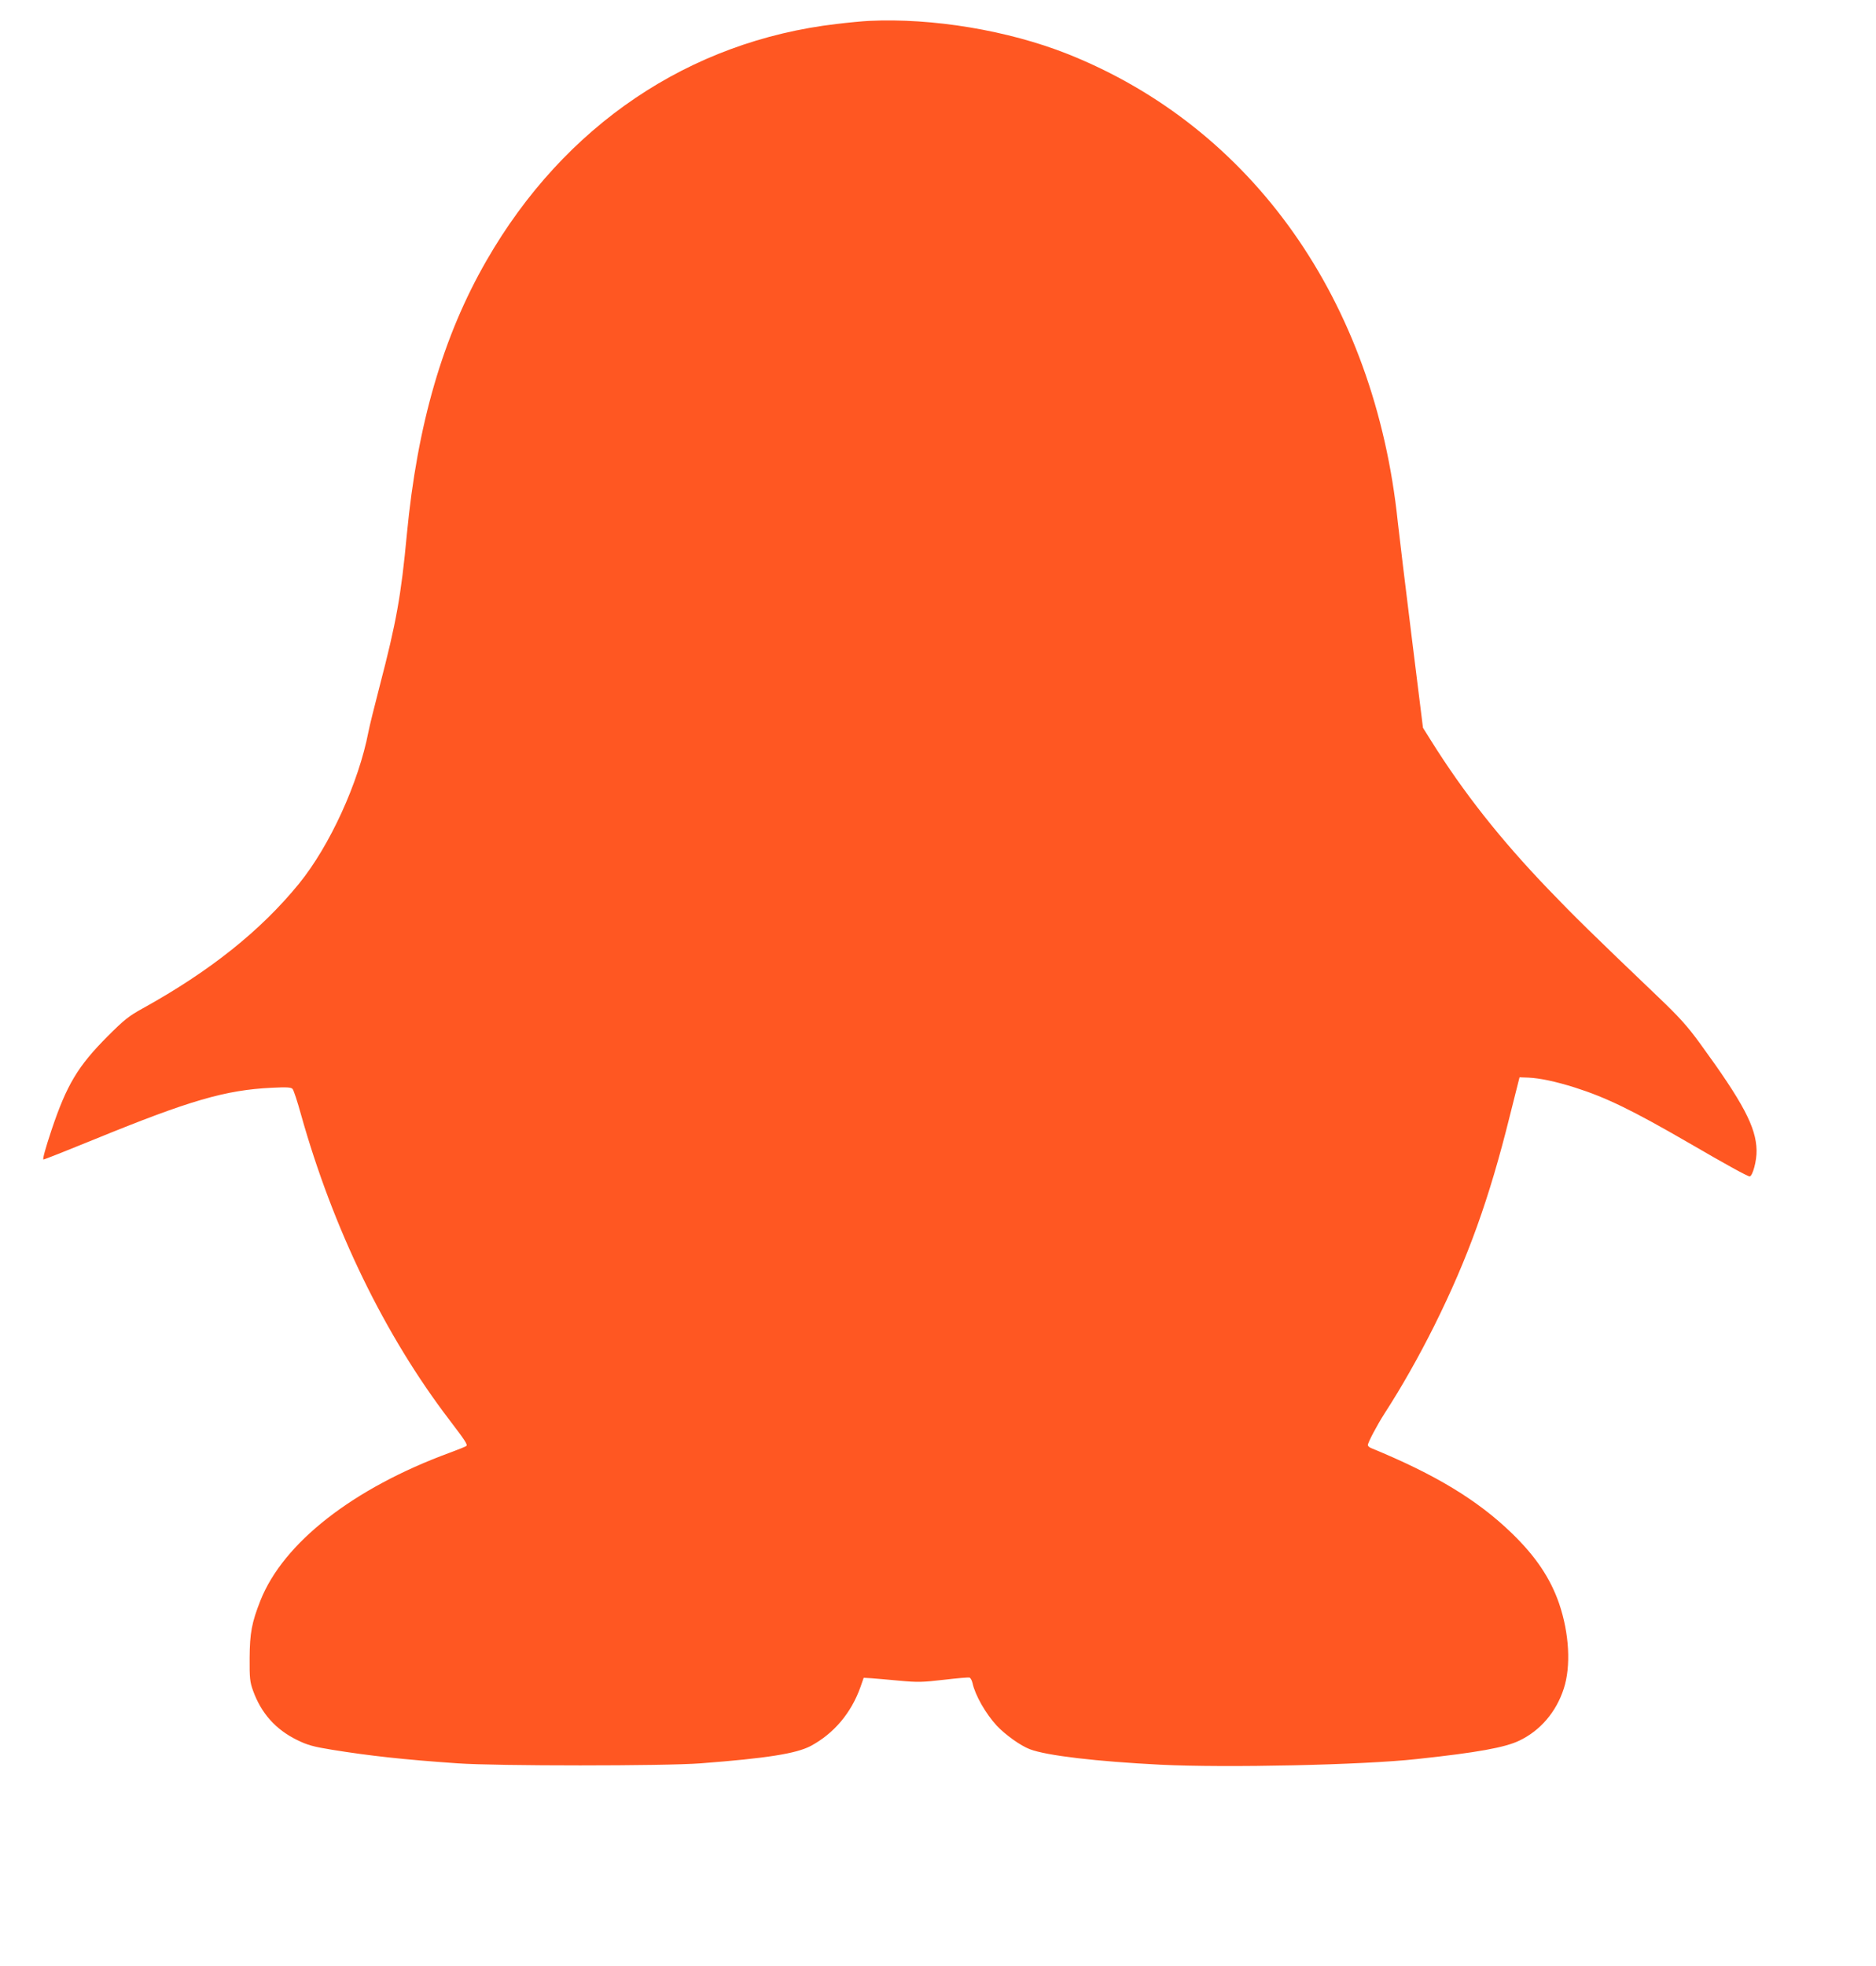 <?xml version="1.0" standalone="no"?>
<!DOCTYPE svg PUBLIC "-//W3C//DTD SVG 20010904//EN"
 "http://www.w3.org/TR/2001/REC-SVG-20010904/DTD/svg10.dtd">
<svg version="1.0" xmlns="http://www.w3.org/2000/svg"
 width="1222pt" height="1280pt" viewBox="0 0 1222 1280"
 preserveAspectRatio="xMidYMid meet">
<g transform="translate(0,1280) scale(0.1,-0.1)"
fill="#ff5722" stroke="none">
<path d="M5660 12664 c-41 -2 -136 -11 -210 -20 -961 -112 -1774 -660 -2280
-1539 -285 -494 -452 -1070 -520 -1786 -37 -396 -69 -573 -175 -979 -35 -135
-69 -272 -75 -305 -64 -332 -252 -743 -453 -990 -249 -305 -578 -568 -1017
-811 -91 -50 -121 -74 -230 -183 -193 -194 -265 -314 -364 -608 -40 -120 -60
-193 -53 -193 7 0 156 59 332 131 624 255 853 321 1155 336 100 5 127 3 136
-8 7 -8 31 -81 54 -164 209 -745 546 -1440 969 -1993 100 -131 118 -159 109
-167 -3 -4 -53 -24 -110 -45 -628 -231 -1083 -586 -1232 -963 -56 -142 -69
-211 -70 -372 -1 -133 2 -157 22 -213 53 -148 148 -254 287 -322 67 -33 106
-44 230 -64 242 -39 466 -64 815 -88 251 -18 1352 -18 1585 0 429 33 621 63
716 113 151 81 264 215 324 384 l21 60 50 -3 c27 -2 109 -9 183 -16 119 -11
151 -10 289 6 86 10 161 17 168 14 7 -3 15 -19 19 -36 17 -79 86 -199 157
-276 55 -59 155 -131 216 -154 109 -42 436 -80 852 -101 427 -21 1320 -2 1670
37 393 42 574 75 667 120 136 65 240 186 289 338 48 146 36 360 -30 554 -57
165 -152 307 -308 458 -224 217 -499 383 -915 554 -13 5 -23 14 -23 20 0 17
60 130 108 205 112 173 222 367 326 575 219 441 356 821 491 1365 l63 250 58
-2 c72 -3 178 -25 304 -65 201 -64 371 -146 744 -362 246 -143 379 -216 393
-216 19 0 47 103 45 170 -3 151 -88 311 -368 695 -83 114 -135 172 -280 310
-422 403 -539 518 -708 694 -313 326 -552 629 -765 969 l-52 83 -73 587 c-40
323 -81 661 -91 752 -149 1441 -947 2570 -2152 3049 -387 153 -877 235 -1293
215z"/>
</g>
</svg>
